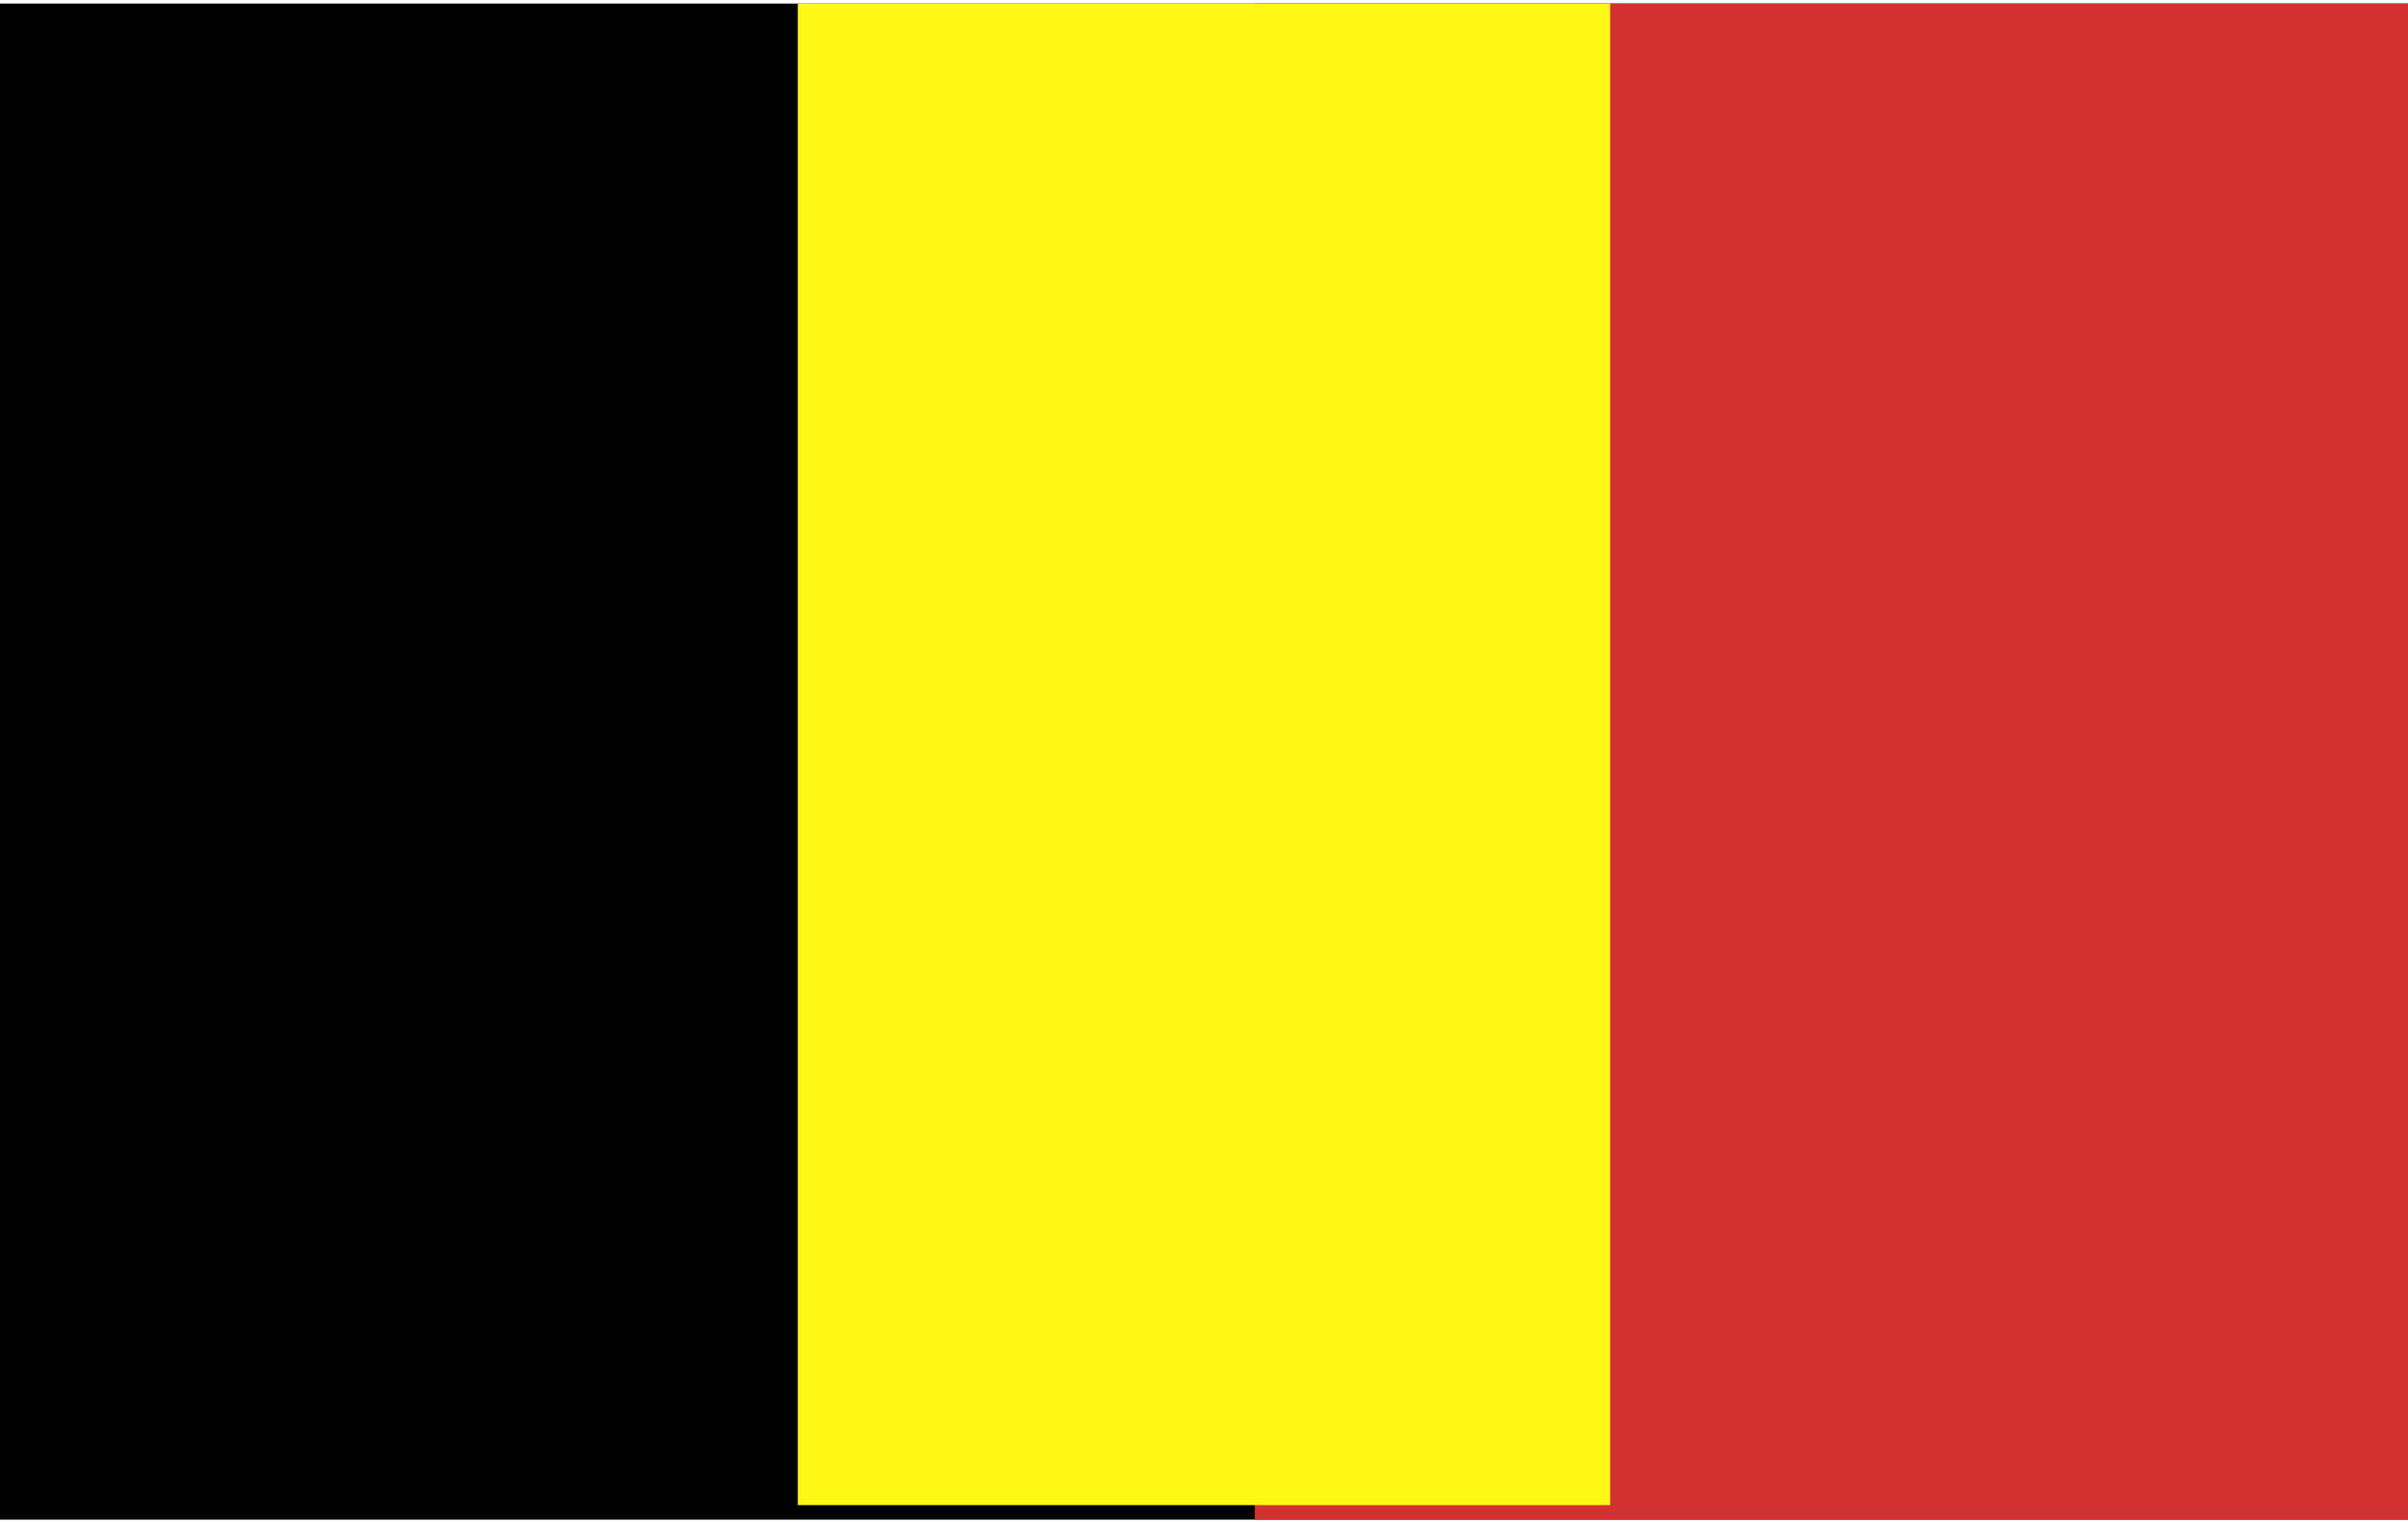 <?xml version="1.0" encoding="UTF-8"?>
<svg id="Capa_1" xmlns="http://www.w3.org/2000/svg" width="11.7mm" height="7.4mm" version="1.1" viewBox="0 0 33.2 20.9">
  <!-- Generator: Adobe Illustrator 29.2.1, SVG Export Plug-In . SVG Version: 2.1.0 Build 116)  -->
  <defs>
    <style>
      .st0 {
        fill: #d33131;
      }

      .st1 {
        fill: #c6c6c6;
      }

      .st2 {
        fill: #fff915;
      }

      .st3 {
        display: none;
      }
    </style>
  </defs>
  <g class="st3">
    <path class="st1" d="M33,.2v20.4H.2V.2h32.8M33.3,0H0v20.9h33.3V0h0Z"/>
  </g>
  <g>
    <rect x="0" y="0" width="33.3" height="20.9"/>
    <rect class="st0" x="17.3" y="0" width="16" height="20.9"/>
    <rect class="st2" x="11" y="0" width="11.2" height="20.7"/>
  </g>
</svg>